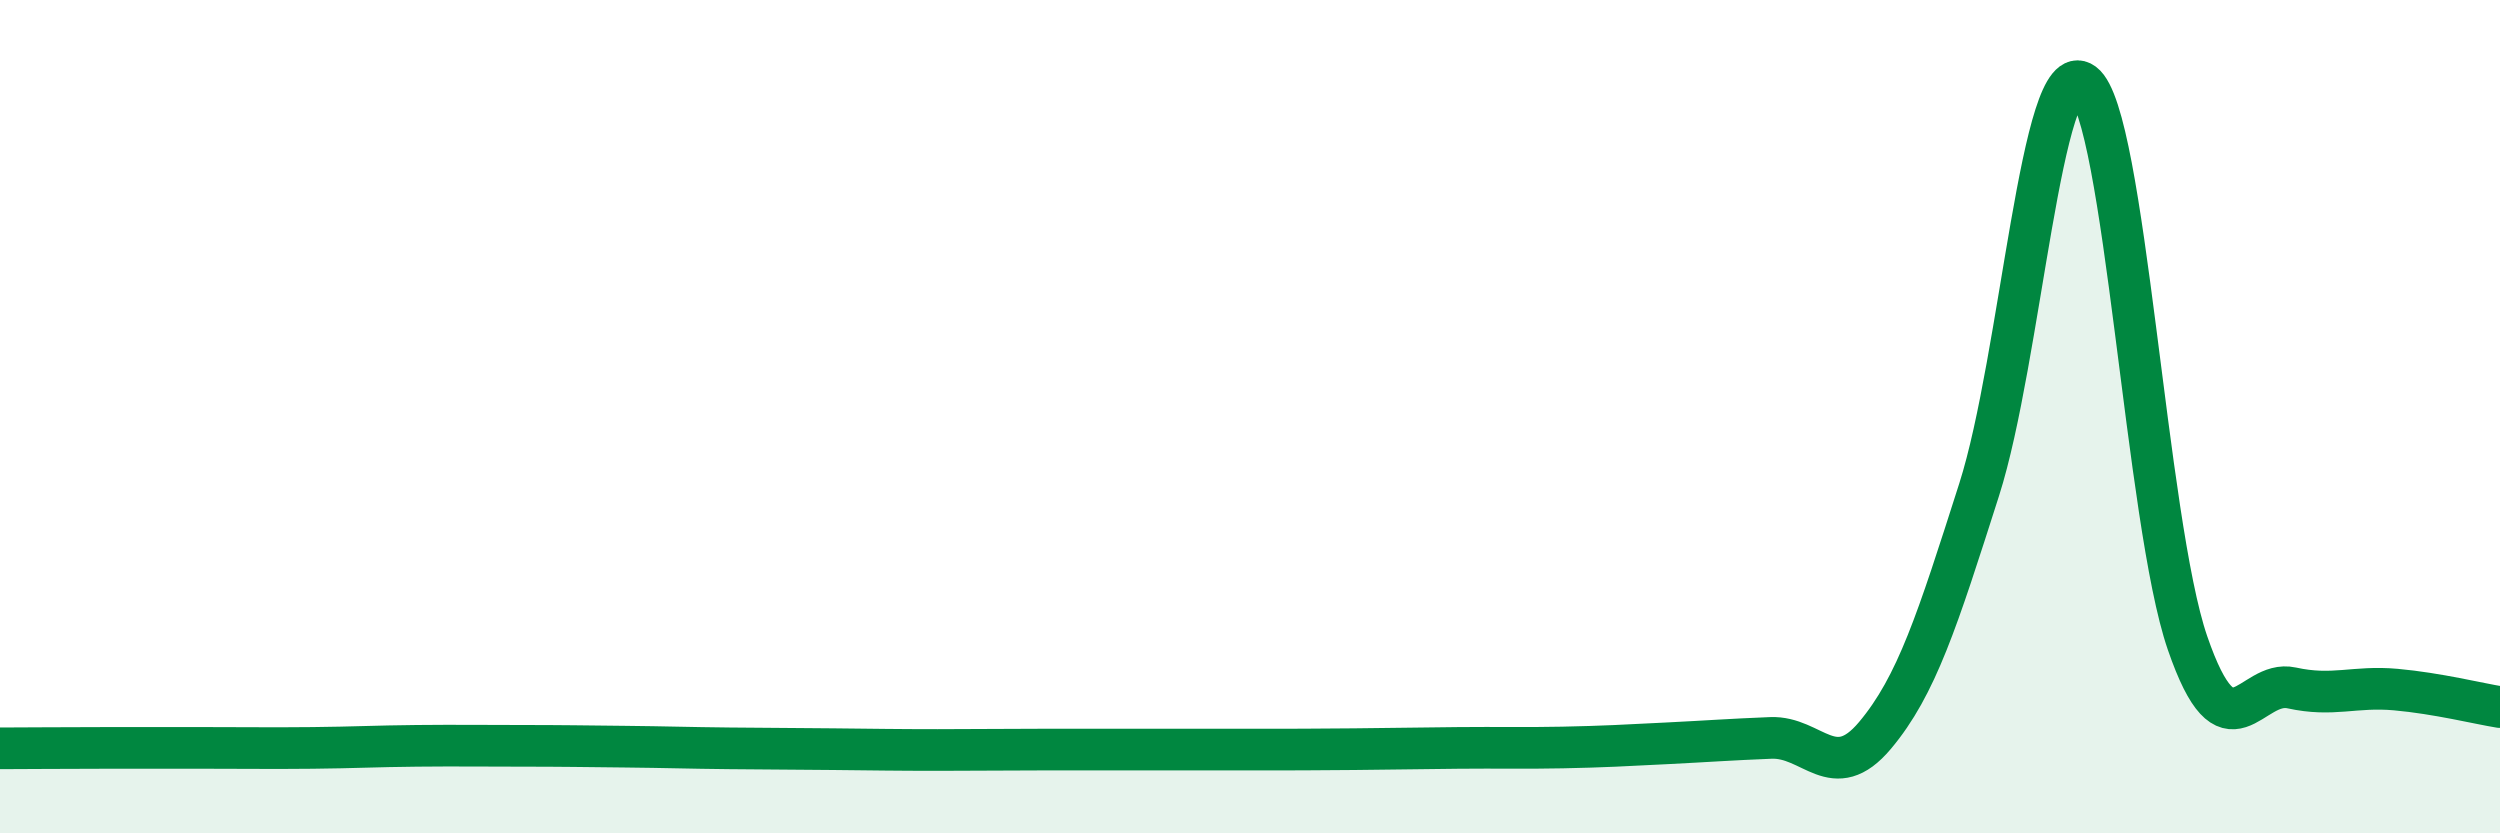 
    <svg width="60" height="20" viewBox="0 0 60 20" xmlns="http://www.w3.org/2000/svg">
      <path
        d="M 0,17.96 C 0.5,17.96 1.5,17.95 2.5,17.95 C 3.5,17.95 4,17.95 5,17.95 C 6,17.95 6.5,17.96 7.5,17.95 C 8.5,17.94 9,17.91 10,17.9 C 11,17.89 11.5,17.9 12.5,17.9 C 13.5,17.9 14,17.91 15,17.92 C 16,17.93 16.5,17.95 17.5,17.96 C 18.5,17.97 19,17.97 20,17.98 C 21,17.99 21.5,18 22.5,18 C 23.5,18 24,17.99 25,17.99 C 26,17.99 26.5,17.99 27.5,17.99 C 28.5,17.99 29,17.99 30,17.99 C 31,17.99 31.5,17.99 32.5,17.98 C 33.5,17.97 34,17.96 35,17.95 C 36,17.94 36.5,17.96 37.5,17.94 C 38.5,17.92 39,17.89 40,17.84 C 41,17.79 41.5,17.75 42.5,17.71 C 43.5,17.67 44,18.84 45,17.65 C 46,16.46 46.5,14.88 47.5,11.75 C 48.5,8.62 49,1.26 50,2 C 51,2.74 51.5,12.53 52.5,15.43 C 53.5,18.33 54,16.29 55,16.51 C 56,16.73 56.5,16.46 57.5,16.55 C 58.5,16.64 59.5,16.89 60,16.97L60 20L0 20Z"
        fill="#008740"
        opacity="0.1"
        stroke-linecap="round"
        stroke-linejoin="round"
      />
      <path
        d="M 0,17.96 C 0.5,17.96 1.5,17.95 2.5,17.95 C 3.5,17.95 4,17.95 5,17.95 C 6,17.95 6.5,17.96 7.5,17.95 C 8.5,17.94 9,17.91 10,17.9 C 11,17.89 11.5,17.9 12.5,17.9 C 13.5,17.9 14,17.91 15,17.92 C 16,17.93 16.5,17.95 17.5,17.96 C 18.5,17.97 19,17.97 20,17.98 C 21,17.99 21.5,18 22.5,18 C 23.5,18 24,17.99 25,17.99 C 26,17.99 26.5,17.99 27.5,17.99 C 28.5,17.99 29,17.99 30,17.99 C 31,17.99 31.5,17.99 32.5,17.98 C 33.5,17.97 34,17.96 35,17.95 C 36,17.94 36.5,17.96 37.5,17.94 C 38.5,17.92 39,17.89 40,17.84 C 41,17.79 41.5,17.75 42.5,17.71 C 43.5,17.67 44,18.84 45,17.65 C 46,16.46 46.5,14.88 47.5,11.75 C 48.5,8.62 49,1.26 50,2 C 51,2.74 51.5,12.53 52.5,15.43 C 53.5,18.33 54,16.29 55,16.51 C 56,16.73 56.5,16.46 57.5,16.55 C 58.5,16.64 59.5,16.89 60,16.97"
        stroke="#008740"
        stroke-width="1"
        fill="none"
        stroke-linecap="round"
        stroke-linejoin="round"
      />
    </svg>
  